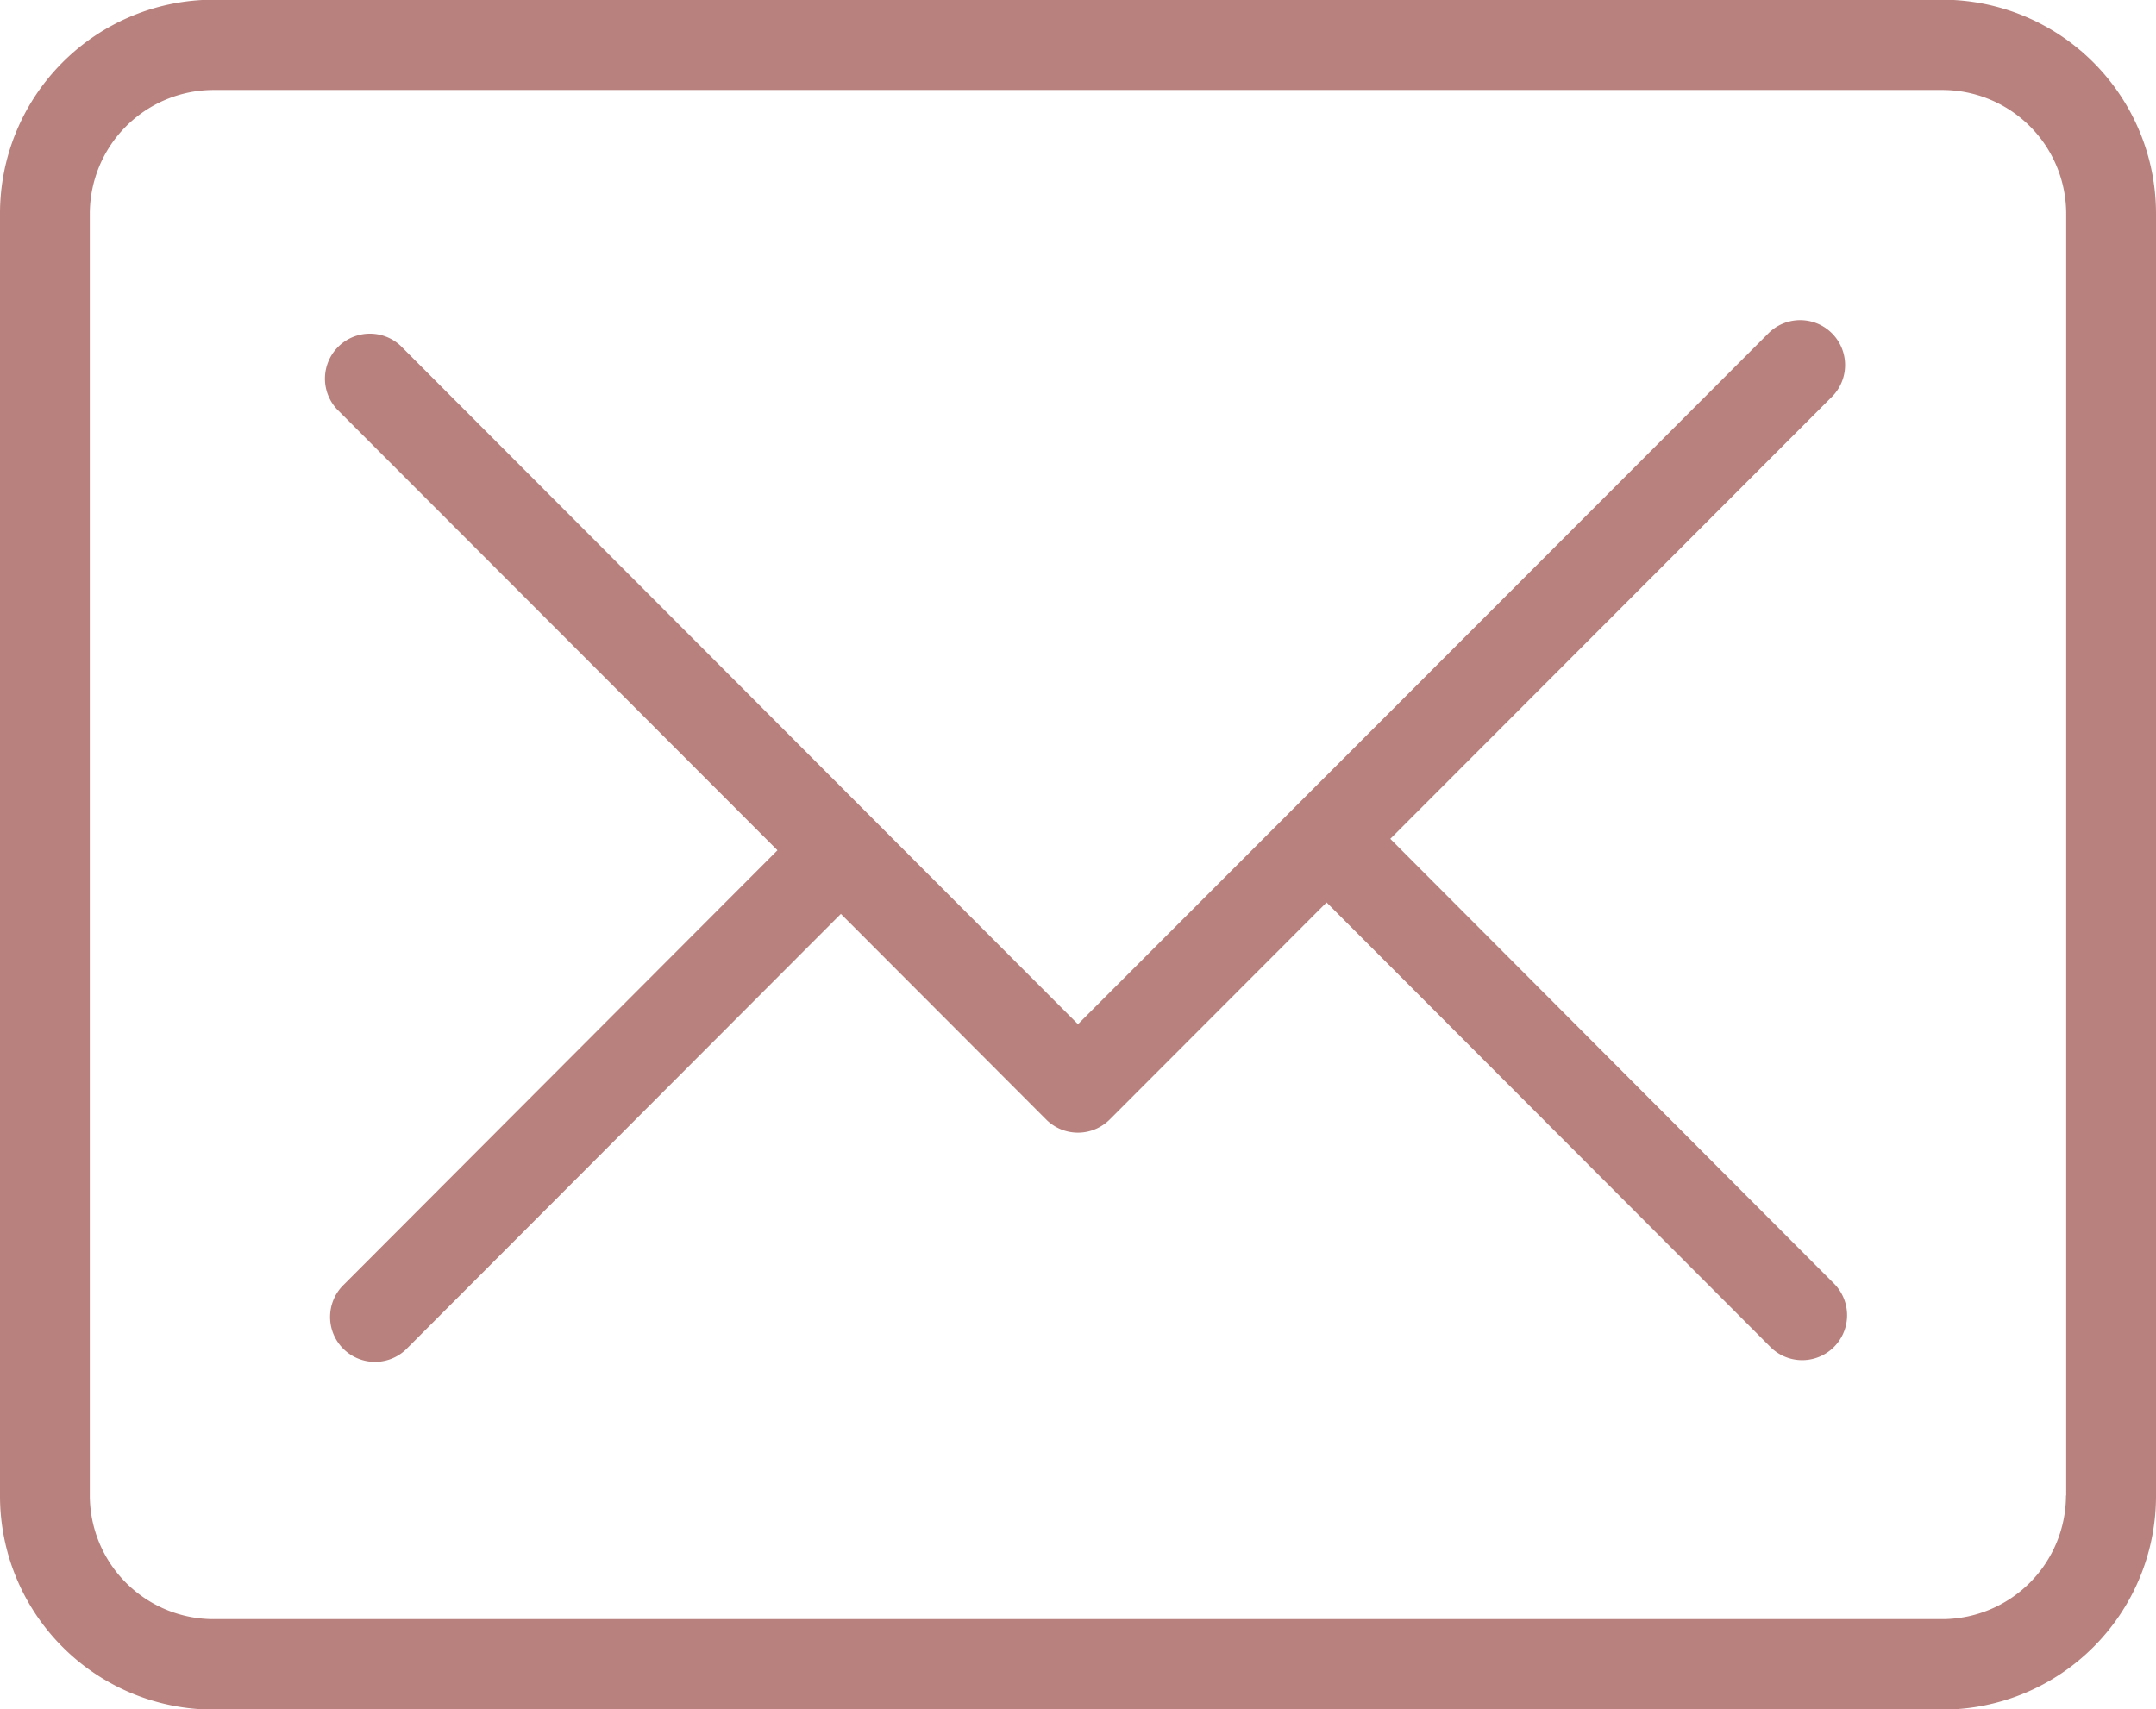 <svg xmlns="http://www.w3.org/2000/svg" viewBox="0 0 35.047 27.792">
  <defs>
    <style>
      .cls-1 {
        fill: #b8817d;
      }
    </style>
  </defs>
  <g id="new-email-back-closed-envelope-symbol" transform="translate(0 -6.105)">
    <g id="_x31_3" transform="translate(0 6.105)">
      <g id="Group_400" data-name="Group 400">
        <path id="Path_457" data-name="Path 457" class="cls-1" d="M31.578,6.1H3.468A3.476,3.476,0,0,0,0,9.58V30.424A3.474,3.474,0,0,0,3.468,33.9H31.579a3.473,3.473,0,0,0,3.468-3.473V9.58A3.478,3.478,0,0,0,31.578,6.1Zm2.006,24.317a2.014,2.014,0,0,1-2.008,2.012H3.468A2.013,2.013,0,0,1,1.46,30.422V9.58A2.014,2.014,0,0,1,3.468,7.568H31.579A2.014,2.014,0,0,1,33.587,9.58l0,20.842ZM22.6,19.743l7.192-7.2a.73.73,0,0,0-1.03-1.034L17.523,22.757,6.509,11.724a.731.731,0,0,0-1.032,1.034l7.161,7.171L5.593,26.987a.73.73,0,1,0,1.033,1.031l7.043-7.055,3.337,3.343a.73.73,0,0,0,1.033,0l3.525-3.529,7.229,7.241a.73.73,0,0,0,1.033-1.031Z" transform="translate(0 -6.105)"/>
      </g>
    </g>
  </g>
</svg>
